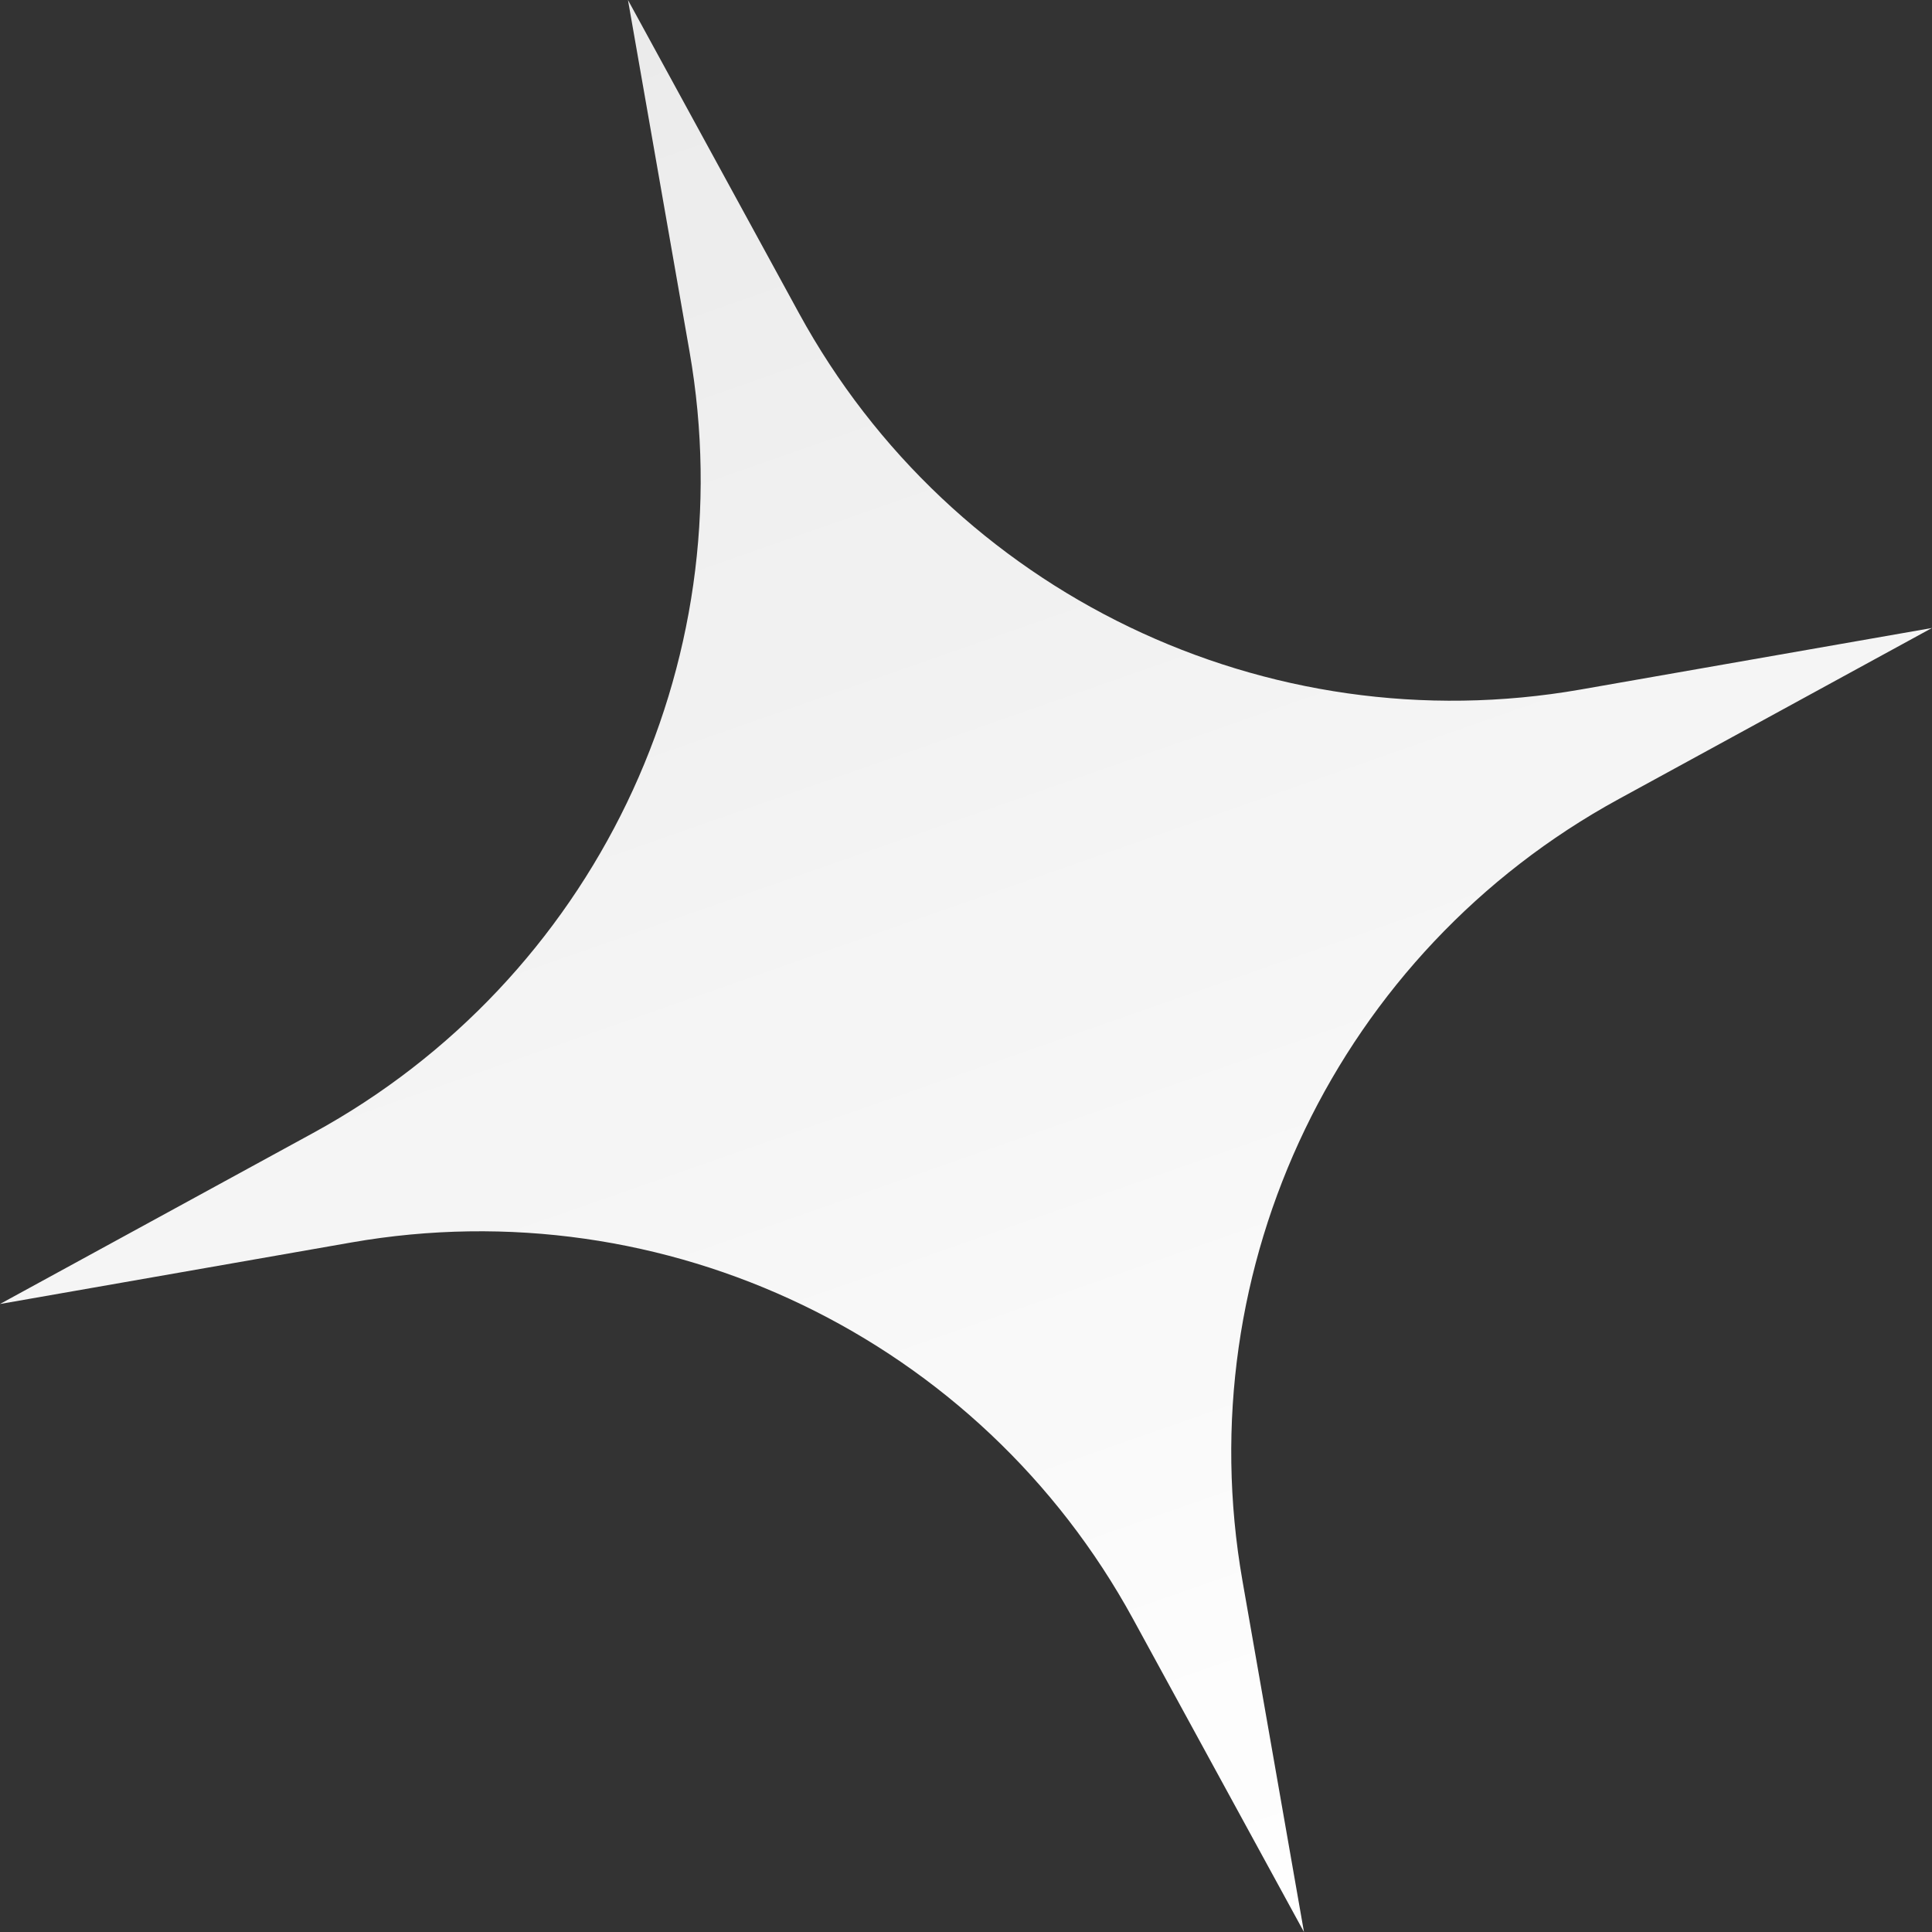 <?xml version="1.0" encoding="UTF-8"?> <svg xmlns="http://www.w3.org/2000/svg" width="61" height="61" viewBox="0 0 61 61" fill="none"><rect x="0" y="0" width="61" height="61" fill="#333333" stroke="none"/> <path d="M41.171 61L35.773 51.114C30.944 42.272 21.017 37.492 11.094 39.229L-0.001 41.172L9.885 35.773C18.727 30.945 23.507 21.018 21.77 11.095L19.827 0L25.225 9.886C30.054 18.728 39.981 23.508 49.904 21.771L60.999 19.828L51.113 25.227C42.271 30.055 37.491 39.982 39.228 49.905L41.171 61Z" fill="url(#paint0_linear_611_5148)"></path> <defs> <linearGradient id="paint0_linear_611_5148" x1="41.171" y1="61" x2="19.827" y2="0" gradientUnits="userSpaceOnUse"> <stop stop-color="white"></stop> <stop offset="1" stop-color="white" stop-opacity="0.9"></stop> </linearGradient> </defs> </svg> 